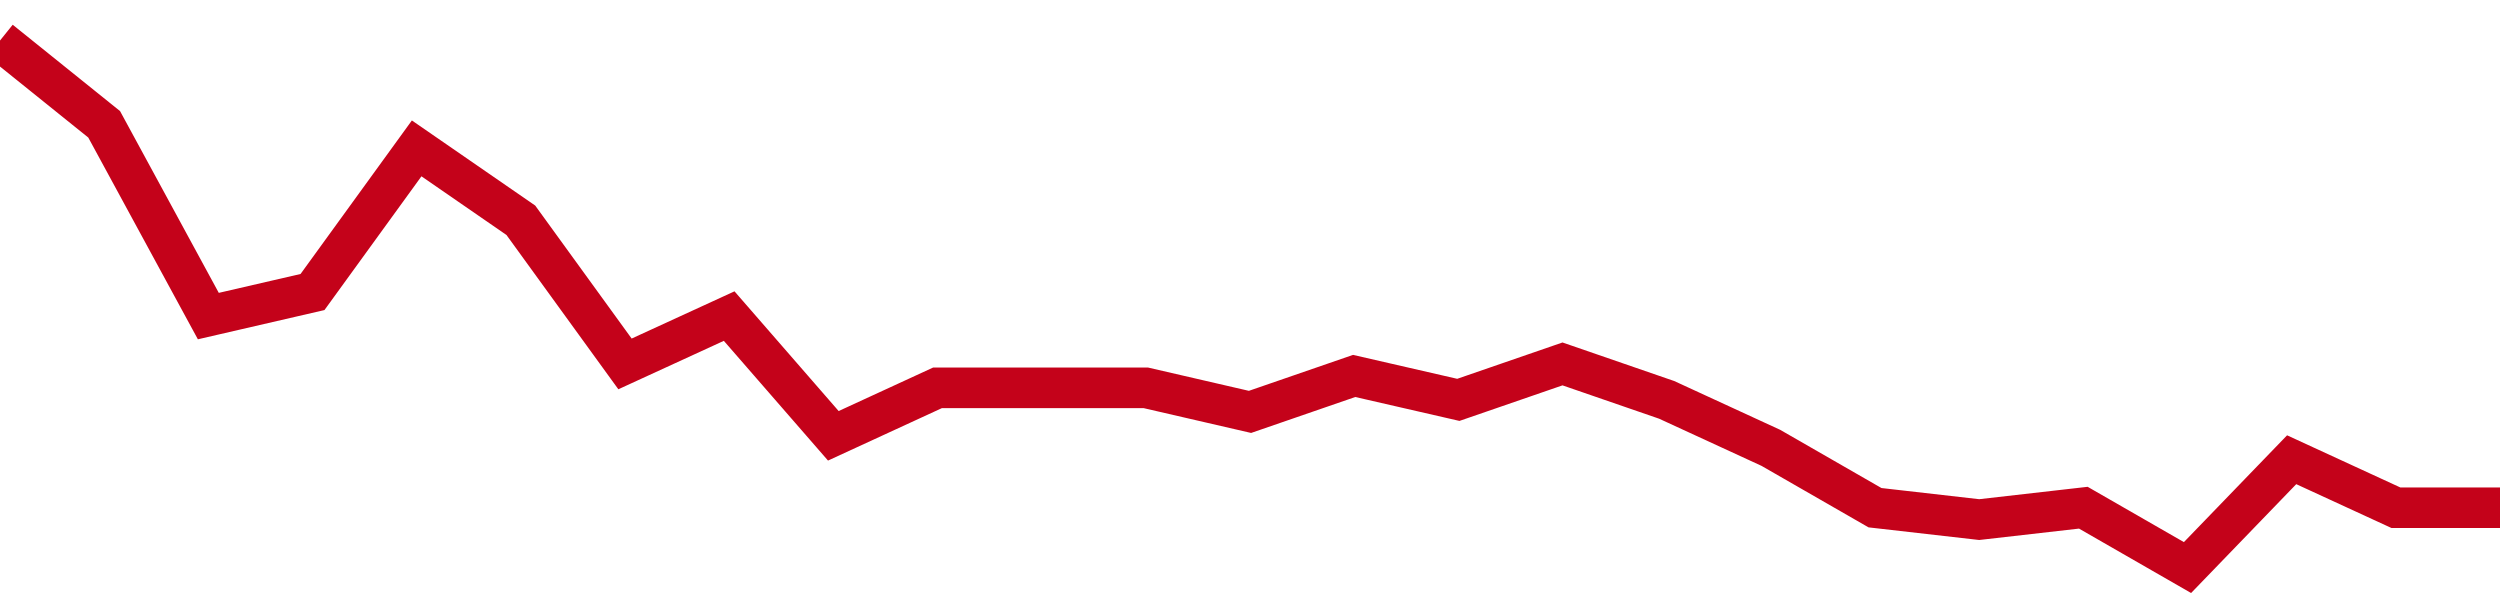 <!-- Generated with https://github.com/jxxe/sparkline/ --><svg viewBox="0 0 185 45" class="sparkline" xmlns="http://www.w3.org/2000/svg"><path class="sparkline--fill" d="M 0 3 L 0 3 L 7.708 9.2 L 15.417 23.39 L 23.125 21.61 L 30.833 10.98 L 38.542 16.3 L 46.25 26.93 L 53.958 23.39 L 61.667 32.25 L 69.375 28.7 L 77.083 28.7 L 84.792 28.7 L 92.5 30.48 L 100.208 27.82 L 107.917 29.59 L 115.625 26.93 L 123.333 29.59 L 131.042 33.14 L 138.75 37.57 L 146.458 38.45 L 154.167 37.57 L 161.875 42 L 169.583 34.02 L 177.292 37.57 L 185 37.57 V 45 L 0 45 Z" stroke="none" fill="none" ></path><path class="sparkline--line" d="M 0 3 L 0 3 L 7.708 9.2 L 15.417 23.39 L 23.125 21.61 L 30.833 10.98 L 38.542 16.3 L 46.25 26.93 L 53.958 23.39 L 61.667 32.25 L 69.375 28.7 L 77.083 28.7 L 84.792 28.7 L 92.5 30.48 L 100.208 27.82 L 107.917 29.59 L 115.625 26.93 L 123.333 29.59 L 131.042 33.14 L 138.75 37.57 L 146.458 38.45 L 154.167 37.57 L 161.875 42 L 169.583 34.02 L 177.292 37.57 L 185 37.57" fill="none" stroke-width="3" stroke="#C4021A" ></path></svg>